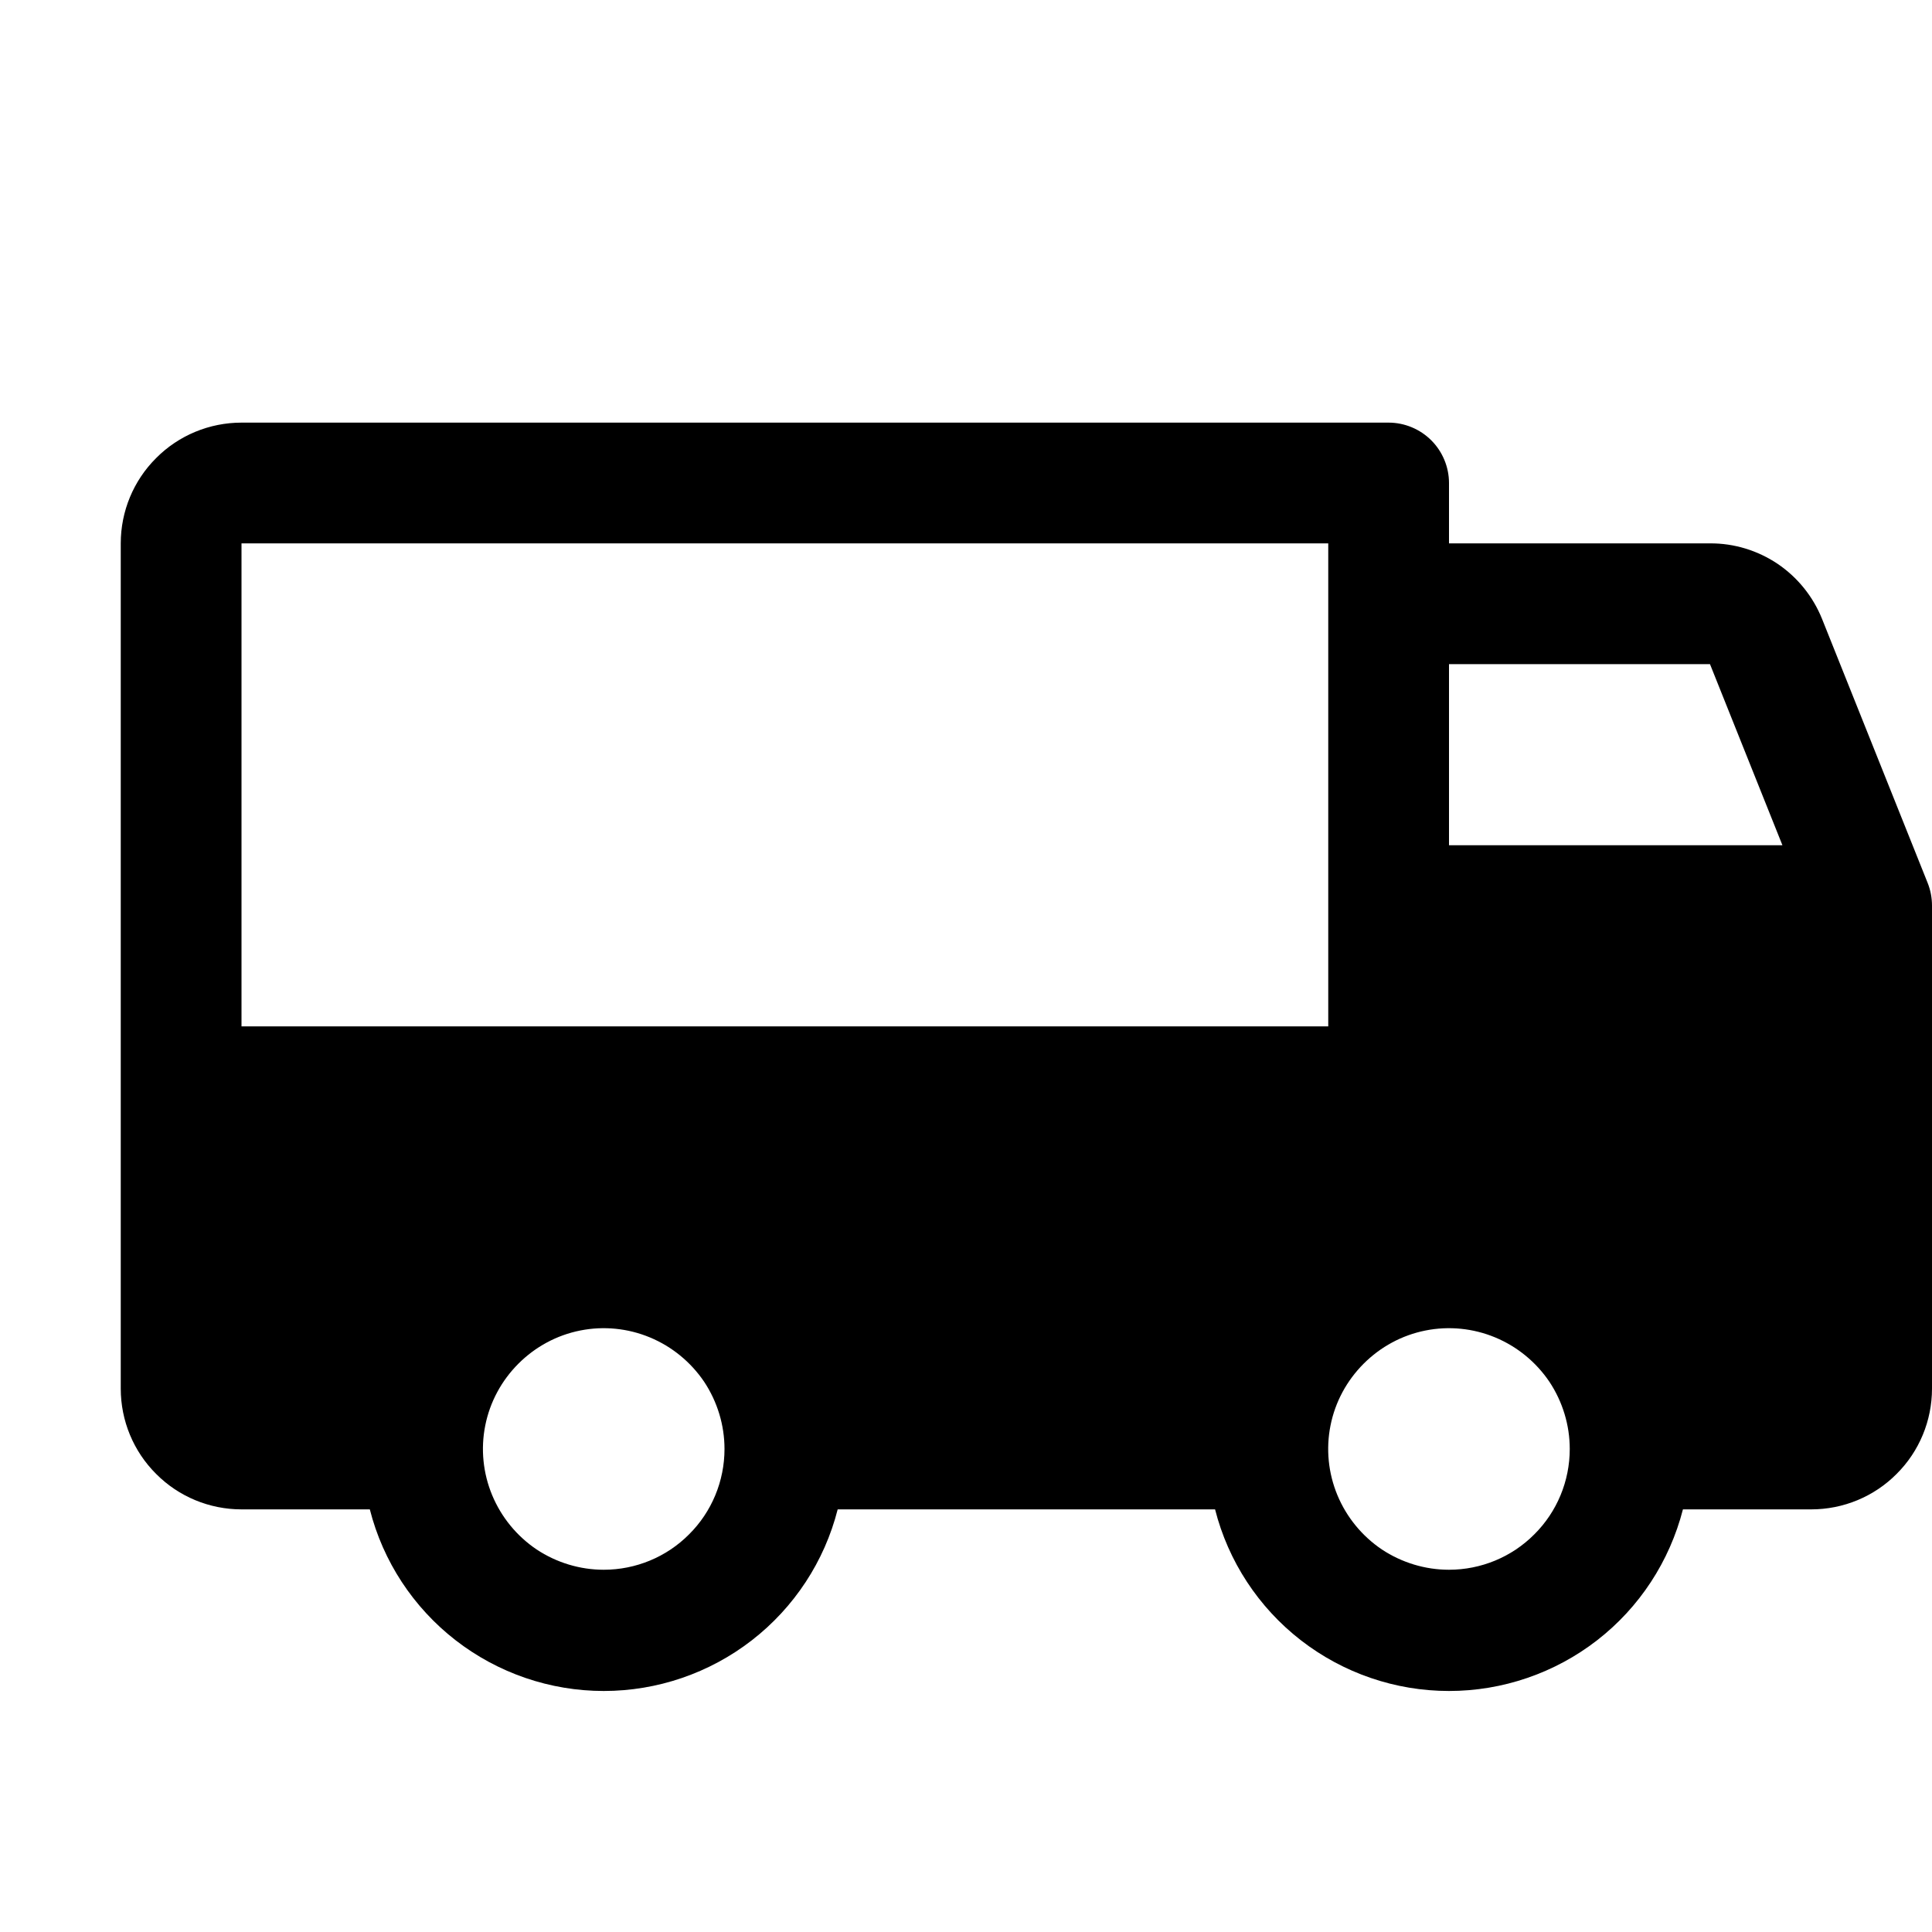 <svg width="12" height="12" viewBox="0 0 12 12" fill="none" xmlns="http://www.w3.org/2000/svg">
<path d="M11.973 5.484L11.317 3.844C11.261 3.705 11.165 3.586 11.041 3.502C10.917 3.419 10.771 3.374 10.621 3.375H9V3C9 2.901 8.96 2.805 8.89 2.735C8.82 2.665 8.724 2.625 8.625 2.625H1.5C1.301 2.625 1.11 2.704 0.97 2.845C0.829 2.985 0.75 3.176 0.75 3.375V8.625C0.75 8.824 0.829 9.015 0.97 9.155C1.11 9.296 1.301 9.375 1.5 9.375H2.297C2.379 9.698 2.567 9.984 2.83 10.188C3.093 10.392 3.417 10.503 3.75 10.503C4.083 10.503 4.407 10.392 4.67 10.188C4.933 9.984 5.121 9.698 5.203 9.375H7.547C7.629 9.698 7.817 9.984 8.08 10.188C8.343 10.392 8.667 10.503 9 10.503C9.333 10.503 9.657 10.392 9.92 10.188C10.183 9.984 10.37 9.698 10.453 9.375H11.25C11.449 9.375 11.64 9.296 11.78 9.155C11.921 9.015 12 8.824 12 8.625V5.625C12 5.577 11.991 5.529 11.973 5.484ZM3.75 9.75C3.602 9.75 3.457 9.706 3.333 9.624C3.21 9.541 3.114 9.424 3.057 9.287C3 9.15 2.985 8.999 3.014 8.854C3.043 8.708 3.115 8.575 3.22 8.47C3.325 8.365 3.458 8.293 3.604 8.264C3.749 8.235 3.9 8.25 4.037 8.307C4.174 8.364 4.291 8.46 4.374 8.583C4.456 8.707 4.5 8.852 4.5 9C4.5 9.199 4.421 9.39 4.28 9.53C4.14 9.671 3.949 9.75 3.75 9.75ZM1.5 6.375V3.375H8.25V6.375H1.5ZM9 9.75C8.852 9.75 8.707 9.706 8.583 9.624C8.46 9.541 8.364 9.424 8.307 9.287C8.25 9.15 8.235 8.999 8.264 8.854C8.293 8.708 8.365 8.575 8.47 8.47C8.575 8.365 8.708 8.293 8.854 8.264C8.999 8.235 9.15 8.25 9.287 8.307C9.424 8.364 9.541 8.46 9.624 8.583C9.706 8.707 9.75 8.852 9.75 9C9.75 9.199 9.671 9.39 9.53 9.53C9.39 9.671 9.199 9.75 9 9.75ZM9 5.25V4.125H10.621L11.071 5.25H9Z" fill="black"></path>
</svg>
